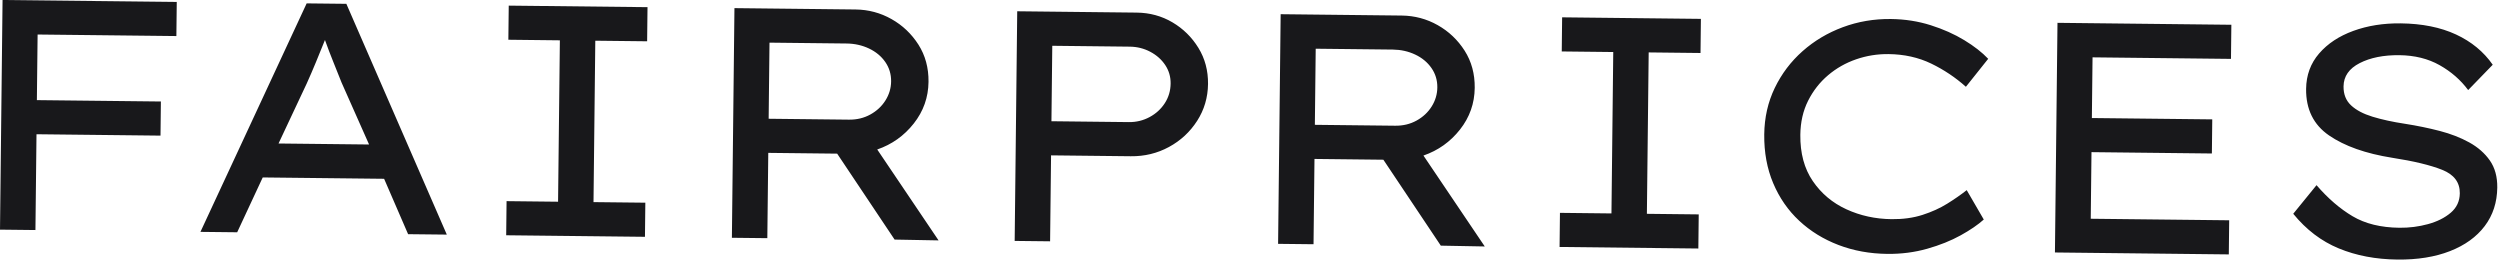 <?xml version="1.0" encoding="UTF-8"?>
<svg width="706px" height="74px" viewBox="0 0 706 74" version="1.1" xmlns="http://www.w3.org/2000/svg" xmlns:xlink="http://www.w3.org/1999/xlink">
    <title>FPlogo1-black</title>
    <g id="Logo" stroke="none" stroke-width="1" fill="none" fill-rule="evenodd">
        <g id="Artboard" transform="translate(-561, -855)" fill="#18181B">
            <g id="FPlogo1-black" transform="translate(561, 855)">
                <path d="M677.95,6.598 C684.002,6.665 689.209,7.713 693.573,9.736 C697.935,11.762 701.395,14.611 703.948,18.284 L697.012,25.434 C694.881,22.57 692.19,20.224 688.936,18.395 C685.683,16.567 681.893,15.63 677.572,15.582 C673.124,15.533 669.394,16.279 666.382,17.82 C663.368,19.361 661.847,21.553 661.815,24.395 C661.79,26.617 662.496,28.401 663.933,29.745 C665.369,31.09 667.395,32.163 670.012,32.962 C672.628,33.764 675.694,34.431 679.209,34.965 C682.6,35.498 685.851,36.166 688.962,36.972 C692.072,37.779 694.855,38.861 697.311,40.215 C699.767,41.572 701.708,43.276 703.138,45.33 C704.566,47.383 705.264,49.925 705.23,52.95 C705.184,57.151 704,60.782 701.682,63.844 C699.362,66.909 696.092,69.266 691.874,70.915 C687.654,72.567 682.705,73.362 677.023,73.299 C670.908,73.231 665.392,72.183 660.473,70.15 C655.553,68.12 651.266,64.859 647.61,60.371 L654.185,52.291 C657.417,56.033 660.813,58.959 664.372,61.068 C667.931,63.178 672.336,64.26 677.586,64.319 C680.365,64.35 683.056,64.008 685.658,63.295 C688.261,62.584 690.404,61.511 692.087,60.078 C693.771,58.645 694.625,56.816 694.65,54.593 C694.684,51.505 693.025,49.294 689.674,47.959 C686.321,46.626 681.624,45.493 675.582,44.56 C668.059,43.364 662.105,41.26 657.723,38.246 C653.34,35.233 651.181,30.854 651.245,25.11 C651.288,21.22 652.514,17.883 654.923,15.098 C657.331,12.315 660.551,10.188 664.583,8.72 C668.615,7.252 673.07,6.543 677.95,6.598 Z M581.035,6.447 L630.136,6.993 L630.029,16.628 L590.934,16.194 L590.743,33.333 L624.743,33.71 L624.635,43.345 L590.636,42.967 L590.427,61.774 L629.522,62.208 L629.415,71.843 L580.314,71.298 L581.035,6.447 Z M533.979,5.369 C537.93,5.413 541.676,5.996 545.217,7.115 C548.755,8.236 551.92,9.645 554.713,11.344 C557.504,13.042 559.755,14.798 561.465,16.607 L555.169,24.506 C552.233,21.879 548.968,19.697 545.374,17.957 C541.78,16.22 537.759,15.325 533.312,15.276 C530.162,15.241 527.114,15.732 524.169,16.749 C521.223,17.767 518.582,19.266 516.244,21.248 C513.905,23.23 512.025,25.634 510.604,28.458 C509.183,31.285 508.453,34.489 508.413,38.07 C508.355,43.258 509.526,47.611 511.927,51.127 C514.327,54.644 517.495,57.304 521.428,59.108 C525.361,60.912 529.613,61.84 534.184,61.891 C537.395,61.926 540.303,61.527 542.907,60.69 C545.511,59.855 547.839,58.799 549.891,57.525 C551.944,56.25 553.779,54.974 555.4,53.695 L560.219,61.995 C558.596,63.459 556.418,64.949 553.684,66.462 C550.948,67.976 547.8,69.239 544.237,70.249 C540.673,71.258 536.915,71.742 532.963,71.698 C528.021,71.643 523.43,70.806 519.186,69.183 C514.942,67.56 511.245,65.281 508.097,62.342 C504.947,59.404 502.501,55.872 500.756,51.744 C499.009,47.617 498.166,43.022 498.222,37.957 C498.275,33.202 499.264,28.828 501.194,24.832 C503.122,20.84 505.738,17.378 509.046,14.45 C512.351,11.522 516.145,9.264 520.425,7.674 C524.705,6.085 529.221,5.316 533.979,5.369 Z M441.144,4.894 L480.333,5.329 L480.226,14.965 L465.588,14.802 L465.081,60.382 L479.719,60.545 L479.612,70.18 L440.423,69.744 L440.53,60.109 L455.075,60.271 L455.582,14.691 L441.037,14.529 L441.144,4.894 Z M361.656,4.011 L395.842,4.391 C399.486,4.431 402.873,5.333 406.004,7.098 C409.134,8.863 411.67,11.27 413.614,14.316 C415.556,17.366 416.506,20.866 416.462,24.817 C416.414,29.204 415.027,33.127 412.301,36.586 C409.576,40.045 406.135,42.493 401.981,43.929 L419.3,69.603 L406.887,69.371 L390.664,45.102 L371.209,44.885 L370.941,68.972 L360.935,68.861 L361.656,4.011 Z M287.264,3.184 L320.987,3.559 C324.692,3.6 328.064,4.518 331.102,6.312 C334.139,8.106 336.582,10.511 338.433,13.527 C340.284,16.544 341.188,19.937 341.147,23.703 C341.104,27.534 340.077,31.011 338.065,34.139 C336.054,37.267 333.401,39.725 330.108,41.509 C326.813,43.295 323.222,44.167 319.332,44.123 L296.819,43.873 L296.549,68.146 L286.543,68.035 L287.264,3.184 Z M207.407,2.297 L241.593,2.677 C245.236,2.717 248.624,3.62 251.754,5.384 C254.885,7.149 257.421,9.556 259.365,12.603 C261.307,15.652 262.257,19.153 262.213,23.105 C262.164,27.491 260.777,31.413 258.052,34.872 C255.327,38.332 251.886,40.78 247.732,42.216 L265.051,67.889 L252.638,67.658 L236.414,43.388 L216.96,43.171 L216.692,67.259 L206.686,67.147 L207.407,2.297 Z M143.668,1.589 L182.857,2.023 L182.75,11.659 L168.112,11.496 L167.605,57.077 L182.243,57.239 L182.136,66.874 L142.948,66.439 L143.054,56.803 L157.599,56.965 L158.106,11.386 L143.561,11.223 L143.668,1.589 Z M86.601,0.955 L97.811,1.079 L126.18,66.252 L115.249,66.132 L108.473,50.49 L74.195,50.109 L66.981,65.594 L56.605,65.48 L86.601,0.955 Z M0.721,0 L49.915,0.547 L49.808,10.182 L10.62,9.747 L10.414,28.275 L45.433,28.664 L45.326,38.299 L10.307,37.91 L10.006,64.962 L-0,64.85 L0.721,0 Z M91.768,11.296 C90.877,13.511 90.02,15.617 89.195,17.614 C88.37,19.613 87.513,21.596 86.628,23.562 L78.656,40.523 L104.226,40.806 L96.452,23.3 C95.67,21.316 94.889,19.361 94.108,17.438 C93.326,15.515 92.545,13.467 91.768,11.296 Z M371.555,13.757 L371.316,35.249 L394.013,35.502 C396.237,35.526 398.249,35.039 400.053,34.041 C401.854,33.041 403.275,31.712 404.312,30.058 C405.35,28.401 405.88,26.616 405.901,24.701 C405.924,22.663 405.372,20.835 404.248,19.215 C403.122,17.598 401.593,16.329 399.658,15.412 C397.722,14.496 395.61,14.024 393.326,13.998 L371.555,13.757 Z M297.163,12.93 L296.926,34.238 L318.79,34.481 C320.889,34.504 322.839,34.032 324.643,33.064 C326.444,32.096 327.879,30.783 328.949,29.127 C330.016,27.471 330.562,25.624 330.585,23.585 C330.606,21.672 330.1,19.937 329.068,18.38 C328.035,16.826 326.628,15.573 324.848,14.627 C323.065,13.681 321.126,13.196 319.027,13.173 L297.163,12.93 Z M217.306,12.043 L217.067,33.536 L239.764,33.789 C241.988,33.813 244,33.326 245.803,32.327 C247.605,31.327 249.026,29.999 250.063,28.344 C251.101,26.687 251.63,24.902 251.651,22.987 C251.674,20.949 251.122,19.122 249.999,17.502 C248.873,15.884 247.344,14.616 245.408,13.699 C243.472,12.783 241.361,12.31 239.077,12.285 L217.306,12.043 Z" id="Combined-Shape"></path>
            </g>
        </g>
    </g>
</svg>